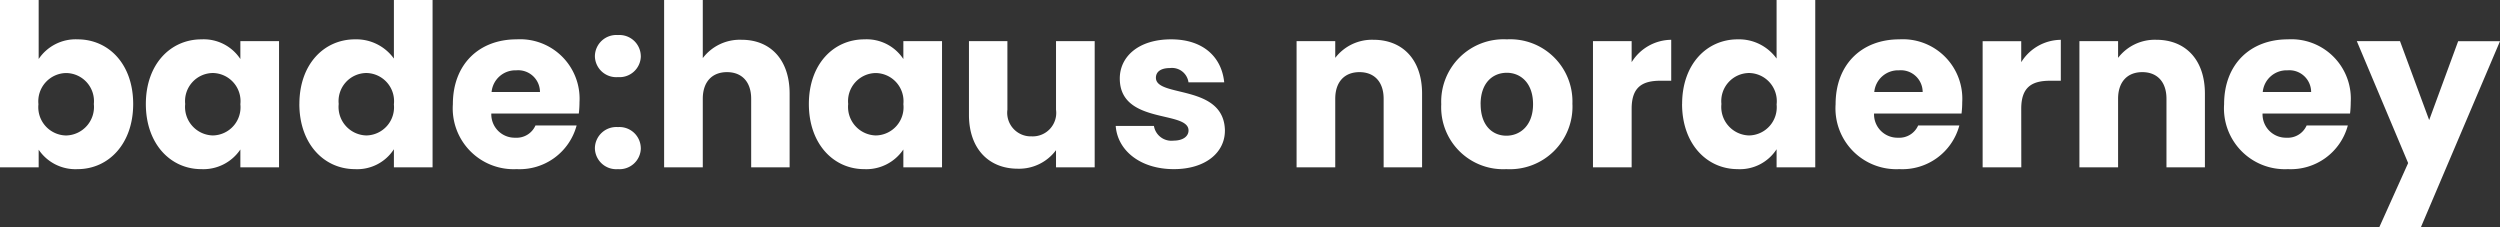 <?xml version="1.0"?>
<svg xmlns="http://www.w3.org/2000/svg" width="254.288" height="23.114" viewBox="0 0 254.288 23.114">
  <rect x="0" y="0" width="254.288" height="23.114" fill="#333333" stroke="none"/>
  <path id="Pfad_926" data-name="Pfad 926" d="M5.359-11.017v-6H1.426V0H5.359V-1.794A4.51,4.51,0,0,0,9.315.184c3.151,0,5.658-2.576,5.658-6.624s-2.484-6.578-5.658-6.578A4.531,4.531,0,0,0,5.359-11.017ZM10.971-6.44a2.9,2.9,0,0,1-2.829,3.2A2.878,2.878,0,0,1,5.336-6.417,2.878,2.878,0,0,1,8.142-9.591,2.861,2.861,0,0,1,10.971-6.44Zm5.29,0c0,4.048,2.507,6.624,5.635,6.624a4.538,4.538,0,0,0,3.979-2V0h3.933V-12.834H25.875v1.817a4.467,4.467,0,0,0-3.956-2C18.768-13.018,16.261-10.488,16.261-6.44Zm9.614.023a2.865,2.865,0,0,1-2.806,3.174,2.9,2.9,0,0,1-2.806-3.2,2.857,2.857,0,0,1,2.806-3.151A2.865,2.865,0,0,1,25.875-6.417Zm6-.023c0,4.048,2.507,6.624,5.658,6.624A4.439,4.439,0,0,0,41.492-1.84V0h3.933V-17.02H41.492v5.957a4.711,4.711,0,0,0-3.956-1.955C34.385-13.018,31.878-10.488,31.878-6.44Zm9.614.023a2.865,2.865,0,0,1-2.806,3.174,2.9,2.9,0,0,1-2.806-3.2,2.857,2.857,0,0,1,2.806-3.151A2.865,2.865,0,0,1,41.492-6.417Zm12.443-3.45A2.219,2.219,0,0,1,56.35-7.659H51.428A2.433,2.433,0,0,1,53.935-9.867Zm6.141,5.612H55.89a2.091,2.091,0,0,1-2.047,1.242A2.379,2.379,0,0,1,51.4-5.474h8.9a9.939,9.939,0,0,0,.069-1.15,6.048,6.048,0,0,0-6.394-6.394c-3.818,0-6.486,2.53-6.486,6.6a6.187,6.187,0,0,0,6.486,6.6A6,6,0,0,0,60.076-4.255Zm6.532,2.323a2.173,2.173,0,0,0-2.323-2.162,2.18,2.18,0,0,0-2.346,2.162A2.172,2.172,0,0,0,64.285.184,2.165,2.165,0,0,0,66.608-1.932Zm0-9.361a2.173,2.173,0,0,0-2.323-2.162,2.18,2.18,0,0,0-2.346,2.162,2.172,2.172,0,0,0,2.346,2.116A2.165,2.165,0,0,0,66.608-11.293ZM68.977,0H72.91V-6.969c0-1.748.966-2.714,2.461-2.714s2.461.966,2.461,2.714V0h3.91V-7.5c0-3.45-1.955-5.474-4.876-5.474a4.733,4.733,0,0,0-3.956,1.863V-17.02H68.977ZM83.7-6.44C83.7-2.392,86.2.184,89.332.184a4.538,4.538,0,0,0,3.979-2V0h3.933V-12.834H93.311v1.817a4.467,4.467,0,0,0-3.956-2C86.2-13.018,83.7-10.488,83.7-6.44Zm9.614.023A2.865,2.865,0,0,1,90.5-3.243,2.9,2.9,0,0,1,87.7-6.44,2.857,2.857,0,0,1,90.5-9.591,2.865,2.865,0,0,1,93.311-6.417Zm19.458-6.417h-3.933v6.969a2.389,2.389,0,0,1-2.484,2.714,2.4,2.4,0,0,1-2.461-2.714v-6.969h-3.91v7.5c0,3.427,2,5.474,4.968,5.474a4.676,4.676,0,0,0,3.887-1.886V0h3.933Zm13.248,9.108C125.948-8.51,119-7.061,119-9.108c0-.621.506-.989,1.426-.989a1.692,1.692,0,0,1,1.886,1.449h3.634c-.253-2.53-2.093-4.37-5.4-4.37-3.358,0-5.221,1.794-5.221,3.979,0,4.715,6.992,3.22,6.992,5.29,0,.575-.529,1.035-1.541,1.035a1.8,1.8,0,0,1-1.978-1.495h-3.887c.184,2.484,2.484,4.393,5.911,4.393C124.039.184,126.017-1.5,126.017-3.726ZM142.163,0h3.91V-7.5c0-3.45-1.978-5.474-4.945-5.474a4.706,4.706,0,0,0-3.887,1.84v-1.7h-3.933V0h3.933V-6.969c0-1.748.966-2.714,2.461-2.714s2.461.966,2.461,2.714Zm19.2-6.417a6.331,6.331,0,0,0-6.67-6.6,6.344,6.344,0,0,0-6.67,6.6,6.3,6.3,0,0,0,6.624,6.6A6.368,6.368,0,0,0,161.368-6.417Zm-9.338,0c0-2.185,1.242-3.2,2.668-3.2,1.38,0,2.668,1.012,2.668,3.2,0,2.162-1.311,3.2-2.714,3.2C153.226-3.22,152.03-4.255,152.03-6.417Zm15.364.46c0-2.208,1.081-2.852,2.944-2.852h1.081v-4.163a4.784,4.784,0,0,0-4.025,2.277v-2.139h-3.933V0h3.933Zm5.129-.483c0,4.048,2.507,6.624,5.658,6.624a4.439,4.439,0,0,0,3.956-2.024V0h3.933V-17.02h-3.933v5.957a4.711,4.711,0,0,0-3.956-1.955C175.03-13.018,172.523-10.488,172.523-6.44Zm9.614.023a2.865,2.865,0,0,1-2.806,3.174,2.9,2.9,0,0,1-2.806-3.2,2.857,2.857,0,0,1,2.806-3.151A2.865,2.865,0,0,1,182.137-6.417Zm12.443-3.45a2.219,2.219,0,0,1,2.415,2.208h-4.922A2.433,2.433,0,0,1,194.58-9.867Zm6.141,5.612h-4.186a2.091,2.091,0,0,1-2.047,1.242,2.379,2.379,0,0,1-2.438-2.461h8.9a9.938,9.938,0,0,0,.069-1.15,6.048,6.048,0,0,0-6.394-6.394c-3.818,0-6.486,2.53-6.486,6.6a6.187,6.187,0,0,0,6.486,6.6A6,6,0,0,0,200.721-4.255Zm6.3-1.7c0-2.208,1.081-2.852,2.944-2.852h1.081v-4.163a4.784,4.784,0,0,0-4.025,2.277v-2.139H203.09V0h3.933ZM221.789,0h3.91V-7.5c0-3.45-1.978-5.474-4.945-5.474a4.706,4.706,0,0,0-3.887,1.84v-1.7h-3.933V0h3.933V-6.969c0-1.748.966-2.714,2.461-2.714s2.461.966,2.461,2.714Zm12.3-9.867a2.219,2.219,0,0,1,2.415,2.208h-4.922A2.433,2.433,0,0,1,234.094-9.867Zm6.141,5.612h-4.186A2.091,2.091,0,0,1,234-3.013a2.379,2.379,0,0,1-2.438-2.461h8.9a9.938,9.938,0,0,0,.069-1.15,6.048,6.048,0,0,0-6.394-6.394c-3.818,0-6.486,2.53-6.486,6.6a6.187,6.187,0,0,0,6.486,6.6A6,6,0,0,0,240.235-4.255Zm8.28-.552-2.967-8.027h-4.393l5.221,12.4L243.432,6.1h4.232l8.05-18.929h-4.255Z" transform="translate(-1.426 17.02)" fill="#fff"/>
</svg>
